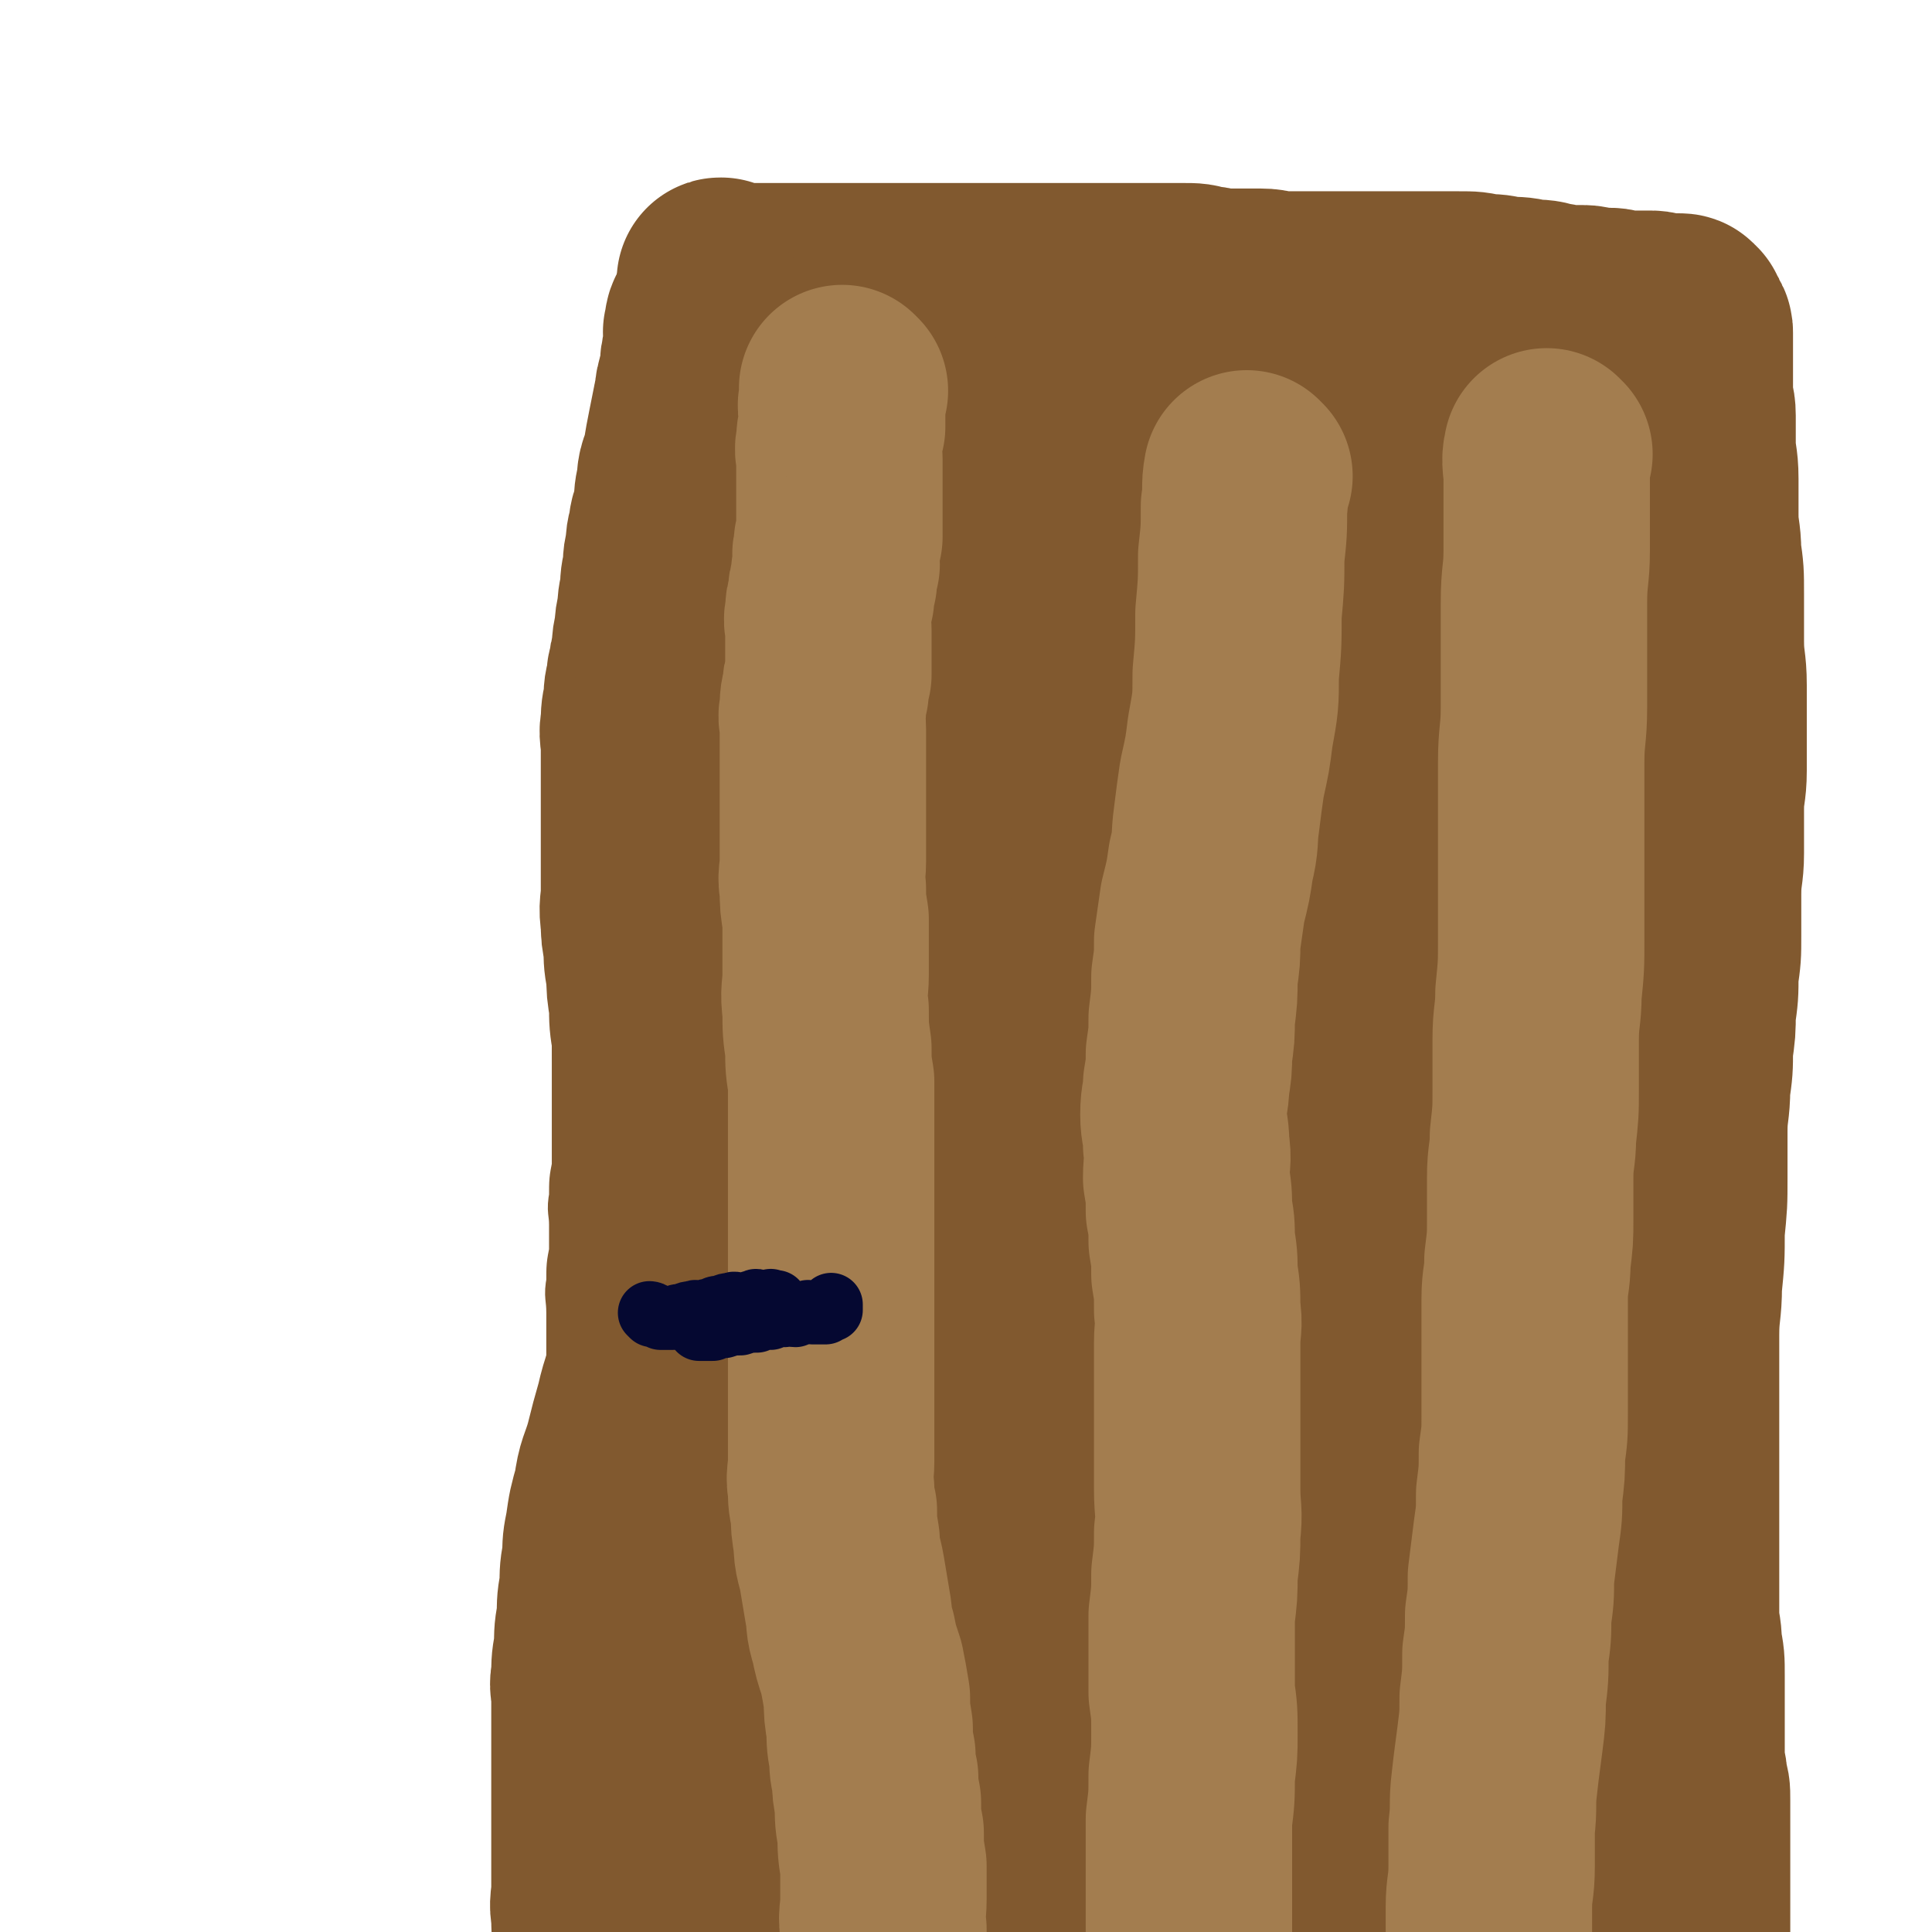 <svg viewBox='0 0 702 702' version='1.1' xmlns='http://www.w3.org/2000/svg' xmlns:xlink='http://www.w3.org/1999/xlink'><g fill='none' stroke='#81592F' stroke-width='23' stroke-linecap='round' stroke-linejoin='round'><path d='M239,180c0,0 -1,-1 -1,-1 -1,1 -1,2 -1,4 -1,1 -1,1 -1,2 -1,1 -1,1 -1,3 -1,1 -2,1 -2,3 -2,2 -1,2 -2,5 -2,3 -2,3 -3,7 -2,4 -1,4 -2,9 -2,4 -2,4 -3,9 -2,5 -1,5 -2,11 -1,4 -1,4 -1,8 -1,4 -1,4 -1,9 -1,5 -1,5 -1,11 -1,5 -1,5 -1,11 -1,6 -1,6 -1,12 -1,5 -1,5 -1,11 -1,5 -1,5 -1,11 -1,6 0,6 0,12 -1,6 -1,6 -1,12 -1,6 -1,6 -1,12 -1,5 0,5 0,11 0,6 0,6 0,12 0,6 0,6 0,13 0,6 0,6 0,12 0,6 0,6 0,12 0,6 0,6 0,12 0,5 0,5 0,11 -1,5 -1,5 -1,11 -1,5 0,5 0,10 0,5 0,5 0,10 -1,5 -1,5 -1,11 -1,5 0,5 0,11 0,4 0,4 0,9 0,4 0,4 0,8 0,4 0,4 0,9 0,4 0,4 0,9 0,5 0,5 0,10 0,5 -1,5 0,10 0,4 0,4 1,9 0,4 0,4 1,9 0,5 -1,5 0,11 0,5 0,5 1,11 0,5 0,5 1,11 0,4 0,4 1,8 0,3 0,3 1,7 0,3 0,3 0,7 0,3 0,3 0,6 0,3 0,3 0,7 0,2 0,2 0,5 0,2 0,2 0,4 -1,1 -1,1 -1,3 -1,1 -1,1 -1,2 -1,0 -1,-1 -1,-1 -1,-1 -1,-1 -1,-2 '/></g>
<g fill='none' stroke='#81592F' stroke-width='75' stroke-linecap='round' stroke-linejoin='round'><path d='M262,110c0,0 -1,0 -1,-1 0,0 0,1 1,1 0,0 0,0 0,0 -1,3 -2,3 -2,6 -1,3 -1,3 -1,6 -1,4 0,4 -1,8 -1,4 -2,4 -3,8 -2,4 -1,4 -2,8 -1,5 -1,5 -2,10 -1,5 -1,5 -2,11 -1,4 -2,4 -2,9 -1,4 -1,4 -1,9 -1,4 -2,4 -2,8 -1,3 -1,3 -1,7 -1,3 -1,3 -1,7 -1,4 -1,4 -1,8 -1,4 -1,4 -1,8 -1,3 -1,3 -1,7 -1,3 -1,3 -1,7 -1,3 -1,3 -1,6 -1,2 -1,2 -1,5 -1,3 -1,3 -1,7 -1,4 -1,4 -1,8 -1,4 0,4 0,9 0,4 0,4 0,9 0,3 0,3 0,7 0,3 0,3 0,7 0,4 0,4 0,8 0,5 0,5 0,10 0,5 0,5 0,11 0,5 -1,5 0,11 0,4 0,4 1,9 0,5 0,5 1,10 0,5 0,5 1,11 0,6 0,6 1,12 0,6 0,6 1,12 0,5 -1,5 0,10 0,6 0,6 1,12 0,6 0,6 1,13 0,6 0,6 1,13 0,7 0,7 1,15 0,6 0,6 1,13 0,7 0,7 0,14 0,6 0,6 0,12 -1,5 -1,5 -1,11 -1,6 -1,6 -1,12 -1,5 0,5 0,11 -1,5 -1,5 -1,10 -1,4 -1,4 -1,9 -1,4 -1,4 -1,9 -1,5 -1,5 -2,11 -1,5 -1,5 -2,11 -1,5 -1,5 -2,10 -1,4 -1,4 -2,8 -1,4 -1,4 -2,8 -1,4 -2,4 -2,9 -1,4 -1,5 -1,10 -1,5 0,5 0,10 -1,4 -1,4 -1,9 -1,3 0,3 0,7 0,4 0,4 0,8 0,5 0,5 0,10 0,6 0,6 0,11 0,6 0,6 0,11 0,5 0,5 0,9 0,5 -1,5 0,9 0,5 0,5 1,10 0,5 0,5 1,9 0,5 0,5 0,9 0,3 0,3 0,6 0,2 0,2 0,4 0,2 0,2 0,3 0,1 0,1 0,2 -1,1 -1,2 -1,2 -1,1 -1,1 -1,1 -1,1 -1,1 -1,1 -1,1 -1,0 -1,0 -1,0 -1,1 -1,0 -1,0 0,0 0,-1 -1,0 -1,0 -1,-1 -1,0 0,-1 0,-2 -1,-1 -1,-1 -1,-2 -1,-1 -1,-1 -1,-3 -1,-2 0,-2 0,-4 -1,-2 -1,-2 -1,-5 -1,-3 0,-3 0,-6 -1,-3 -1,-3 -1,-6 -1,-2 0,-2 0,-5 0,-2 0,-2 0,-5 0,-3 0,-3 0,-6 -1,-4 -1,-4 -1,-9 -1,-5 0,-5 0,-10 0,-5 0,-5 0,-10 0,-4 0,-4 0,-9 0,-4 0,-4 0,-9 0,-5 0,-5 0,-9 0,-6 0,-6 0,-11 0,-6 0,-6 0,-11 0,-5 0,-5 0,-10 0,-4 -1,-4 0,-8 0,-5 0,-5 1,-10 0,-6 0,-6 1,-11 0,-6 0,-6 1,-11 0,-6 0,-6 1,-11 0,-5 0,-5 1,-10 1,-7 1,-7 3,-14 1,-8 2,-8 4,-15 2,-8 2,-8 4,-15 2,-9 3,-9 5,-17 2,-8 2,-8 3,-15 1,-8 0,-8 1,-15 1,-10 1,-10 2,-20 0,-8 0,-8 1,-15 0,-8 1,-8 2,-15 0,-7 0,-7 1,-13 0,-7 0,-7 1,-13 0,-7 0,-7 1,-13 0,-6 0,-6 1,-12 0,-6 0,-6 1,-11 0,-6 0,-6 1,-12 0,-7 0,-7 1,-14 0,-7 0,-7 1,-13 0,-7 0,-7 1,-14 0,-7 0,-7 1,-14 0,-7 1,-7 2,-14 0,-6 0,-6 1,-12 0,-6 1,-6 2,-12 0,-6 0,-6 1,-12 0,-6 0,-6 1,-11 0,-6 0,-6 1,-11 0,-6 -1,-6 0,-12 0,-7 0,-7 1,-13 0,-7 0,-7 0,-13 0,-7 0,-7 0,-13 -1,-7 -1,-7 -1,-14 -1,-7 -1,-7 -1,-13 -1,-6 -1,-6 -1,-12 -1,-5 0,-5 0,-9 0,-3 0,-3 0,-5 0,-2 0,-2 0,-3 0,-1 0,-1 0,-2 0,-1 0,-1 0,-2 0,-1 -1,-1 0,-1 0,0 0,0 1,1 0,0 0,1 1,1 0,0 0,0 1,0 1,0 1,0 2,0 1,0 1,0 2,0 1,0 1,0 3,0 1,0 1,0 3,0 2,0 2,0 4,0 2,0 2,0 5,0 3,0 3,0 6,0 3,0 3,0 6,0 3,0 3,0 6,0 3,0 3,0 6,0 3,0 3,0 6,0 2,0 2,0 5,0 2,0 2,0 4,0 2,0 2,0 4,0 2,0 2,0 4,0 2,0 2,0 4,0 2,0 2,0 4,0 2,0 2,0 5,0 2,0 2,0 5,0 2,0 2,0 4,0 2,0 2,0 4,0 3,0 3,0 5,0 3,0 3,0 5,0 3,0 3,0 5,0 3,0 3,0 6,0 3,0 3,0 6,0 3,0 3,0 6,0 3,0 3,0 6,0 3,0 3,0 6,0 3,0 3,0 5,0 3,0 3,0 5,0 3,0 3,0 6,0 3,0 3,0 6,0 3,0 3,0 6,0 4,0 4,0 7,1 4,0 4,1 7,1 4,0 4,0 7,0 4,0 4,0 7,0 4,0 4,1 7,1 4,0 4,0 7,0 4,0 4,0 7,0 4,0 4,0 7,0 4,0 4,0 7,0 4,0 4,0 7,0 4,0 4,0 7,0 4,0 4,0 7,0 4,0 4,0 8,0 4,0 4,0 8,0 5,0 5,0 9,1 4,0 4,0 8,1 5,0 5,0 9,1 4,0 4,0 7,1 3,0 3,1 6,1 3,0 3,0 6,0 3,0 3,1 5,1 3,0 3,0 5,0 2,0 2,1 4,1 2,0 2,0 4,0 2,0 2,0 4,0 2,0 2,0 3,0 2,0 2,1 3,1 1,0 1,0 2,0 1,0 1,0 2,0 1,0 1,0 2,0 1,0 1,0 1,0 1,0 1,0 1,1 1,0 1,0 1,1 1,1 1,1 1,2 1,1 1,1 1,2 0,1 0,1 0,2 0,1 0,1 0,2 0,1 0,1 0,3 0,2 0,2 0,4 0,2 0,2 0,5 0,3 0,3 0,6 0,4 1,4 1,8 0,5 0,5 0,10 0,6 1,6 1,13 0,6 0,6 0,13 0,7 1,7 1,14 1,7 1,7 1,15 0,8 0,8 0,17 0,8 1,8 1,16 0,8 0,8 0,16 0,7 0,7 0,15 0,7 -1,7 -1,14 0,8 0,8 0,16 0,7 -1,7 -1,15 0,7 0,7 0,15 0,7 0,7 -1,14 0,7 0,7 -1,14 0,6 0,6 -1,13 0,7 0,7 -1,14 0,8 -1,8 -1,16 0,8 0,8 0,17 0,9 0,9 -1,19 0,10 0,10 -1,20 0,9 -1,9 -1,18 0,9 0,9 0,19 0,9 0,9 0,18 0,7 0,7 0,15 0,7 0,7 0,14 0,6 0,6 0,12 0,6 0,6 0,12 0,6 0,6 0,12 0,5 1,5 1,11 1,5 1,5 1,11 0,5 0,5 0,10 0,5 0,5 0,11 0,4 0,4 0,9 0,4 1,4 1,8 1,4 1,3 1,7 0,4 0,4 0,8 0,4 0,4 0,8 0,4 0,4 0,7 0,3 0,3 0,6 0,3 0,3 0,5 0,2 0,2 0,4 0,2 0,2 0,4 0,2 0,2 0,4 0,2 0,2 0,3 0,2 0,2 0,3 0,1 0,1 0,2 0,1 0,1 0,2 0,1 0,1 0,1 0,1 0,1 0,1 '/><path d='M379,389c0,0 0,-1 -1,-1 -5,1 -5,2 -11,3 -4,0 -4,-1 -9,-1 -6,-1 -6,-2 -12,0 -10,2 -12,1 -19,8 -13,9 -14,10 -22,24 -12,19 -12,20 -18,42 -9,26 -7,26 -12,54 -4,20 -3,20 -6,41 -2,7 -3,11 -4,14 -1,1 -2,-4 -1,-7 1,-16 1,-16 5,-31 7,-31 9,-30 18,-60 11,-38 11,-38 22,-75 11,-40 11,-40 23,-80 7,-27 9,-27 15,-54 2,-13 2,-14 1,-27 -1,-6 -2,-9 -4,-10 -3,-1 -5,1 -6,5 -8,19 -9,19 -12,40 -10,55 -10,56 -15,112 -7,70 -5,71 -10,142 -4,49 -3,49 -8,99 -3,23 -2,23 -7,45 -1,5 -5,8 -5,7 0,-1 3,-5 5,-11 6,-16 7,-16 11,-32 7,-34 7,-34 12,-68 6,-51 7,-51 10,-102 3,-57 1,-57 2,-113 0,-42 0,-42 1,-84 0,-15 2,-22 1,-30 -1,-3 -3,3 -4,8 -5,17 -5,18 -8,36 -9,44 -10,44 -15,89 -8,64 -8,64 -11,129 -3,51 0,51 -2,103 -1,17 -3,26 -4,34 -1,2 -2,-8 -1,-14 2,-25 3,-25 7,-48 5,-36 7,-36 12,-72 5,-43 4,-43 8,-86 3,-38 1,-38 5,-75 1,-18 2,-19 5,-36 0,-1 1,-1 1,0 0,15 -1,16 -1,32 -2,44 -2,44 -2,88 -1,62 0,62 0,124 -1,47 1,47 -3,94 -2,19 -3,20 -9,38 -3,6 -7,11 -9,8 -4,-4 -2,-10 -3,-22 -3,-24 -3,-25 -5,-49 -5,-42 -6,-42 -9,-84 -5,-52 -4,-52 -6,-104 -2,-38 -2,-38 -1,-76 0,-15 0,-15 2,-29 0,-1 1,-3 1,-2 -1,3 -2,5 -2,11 -2,14 -3,14 -3,28 -3,37 -4,37 -3,74 2,70 4,70 9,140 3,55 6,55 7,110 0,12 -3,25 -6,22 -6,-3 -9,-16 -12,-34 -8,-38 -7,-38 -9,-77 -4,-54 -5,-54 -4,-108 0,-48 1,-48 5,-96 2,-28 2,-28 7,-55 8,-51 9,-51 19,-102 '/><path d='M365,313c0,0 -1,-1 -1,-1 0,0 0,0 0,1 0,0 0,0 0,0 5,4 7,3 10,9 10,19 13,19 16,41 7,40 4,41 5,83 2,44 1,44 0,88 0,25 1,25 -2,51 0,2 -2,6 -3,5 -2,-9 -1,-13 -2,-25 0,-20 0,-20 0,-40 1,-30 1,-30 3,-60 3,-38 3,-38 6,-76 4,-35 4,-35 7,-70 3,-28 4,-28 6,-56 2,-19 2,-19 3,-37 1,-8 2,-8 0,-15 0,-2 -1,-3 -3,-3 -1,0 -1,1 -3,3 -2,3 -2,2 -4,6 -3,7 -3,7 -5,15 -4,22 -5,22 -7,44 -2,43 0,43 -1,87 0,54 1,54 -2,108 -2,51 -2,51 -9,102 -3,26 -5,41 -12,52 -2,4 -5,-11 -7,-22 -3,-26 -2,-26 -3,-51 0,-31 -1,-31 1,-61 4,-42 5,-42 11,-83 9,-53 9,-53 20,-105 11,-48 11,-48 24,-94 7,-25 8,-24 16,-48 3,-6 4,-9 5,-12 1,-1 0,1 -1,3 -2,6 -2,6 -5,13 -7,18 -8,17 -15,36 -9,28 -10,28 -17,58 -8,35 -8,35 -14,72 -6,46 -7,46 -10,93 -2,34 -2,35 0,69 1,7 3,15 6,14 5,-3 7,-10 10,-21 8,-22 7,-23 12,-45 9,-37 9,-37 16,-74 9,-41 9,-41 16,-81 15,-82 14,-82 28,-163 '/><path d='M440,301c0,0 -1,-1 -1,-1 -5,22 -5,23 -10,47 -11,56 -12,56 -22,113 -11,63 -11,63 -20,127 -6,48 -7,48 -9,96 0,20 0,30 4,39 2,4 6,-5 7,-13 4,-18 3,-19 3,-39 2,-30 1,-30 1,-61 1,-43 1,-43 1,-86 1,-51 0,-51 2,-101 2,-41 1,-42 7,-82 4,-20 5,-21 12,-38 2,-4 6,-7 7,-4 4,6 2,11 3,22 2,23 3,23 3,46 1,46 1,46 -1,93 -1,57 -1,57 -5,115 -2,32 -2,32 -7,64 0,5 -4,12 -4,10 2,-9 5,-16 7,-32 6,-34 5,-34 9,-67 6,-45 4,-46 10,-90 8,-48 7,-48 18,-95 8,-35 8,-35 20,-68 5,-13 6,-14 13,-24 1,-2 4,-2 4,0 1,5 0,7 -1,14 -2,16 -3,16 -5,32 -5,49 -5,49 -10,98 -6,75 -6,75 -12,151 -4,52 -7,53 -7,105 0,14 4,28 8,26 7,-2 9,-17 15,-35 9,-26 10,-26 15,-53 8,-40 8,-41 11,-81 5,-51 2,-51 5,-101 4,-52 3,-52 8,-103 4,-33 4,-33 9,-66 1,-9 3,-11 3,-17 0,-1 -1,1 -2,3 -3,7 -3,7 -6,15 -6,21 -6,20 -11,42 -9,48 -9,49 -17,98 -9,61 -8,61 -16,123 -4,36 -3,36 -7,73 -1,11 -2,21 -2,22 1,0 3,-10 5,-19 7,-22 8,-22 13,-43 9,-32 10,-32 15,-64 6,-39 4,-40 7,-79 4,-44 3,-44 6,-88 2,-30 2,-30 5,-60 1,-8 3,-13 4,-16 1,-2 1,3 0,7 -1,12 -2,12 -4,25 -3,25 -3,25 -6,50 -5,49 -6,49 -11,98 -5,51 -6,51 -10,103 -2,25 -1,26 -2,52 0,5 0,5 0,11 '/><path d='M547,309c0,0 -1,-1 -1,-1 0,0 0,0 0,1 -5,18 -9,18 -12,37 -8,53 -6,53 -10,107 -4,61 -3,62 -5,124 -1,38 -1,38 -1,76 0,14 1,16 2,26 0,2 1,-1 1,-3 2,-12 2,-12 3,-24 3,-23 3,-23 4,-45 2,-37 0,-37 2,-74 2,-47 3,-47 6,-93 4,-50 4,-50 8,-99 3,-42 3,-42 6,-83 2,-15 2,-20 4,-29 1,-2 2,3 2,6 1,10 1,10 0,20 -1,21 -1,21 -3,43 -4,53 -5,53 -10,107 -6,73 -6,73 -12,147 -3,46 -2,46 -6,93 -1,15 -4,19 -3,30 0,3 5,0 5,-3 4,-15 3,-16 4,-33 2,-33 2,-33 1,-66 -1,-47 -3,-47 -4,-93 -1,-50 -2,-50 -1,-99 1,-35 1,-35 4,-70 1,-13 1,-14 5,-25 1,-3 4,-4 5,-2 3,4 2,6 2,13 1,17 1,17 1,34 1,43 1,43 1,87 1,55 1,55 1,111 0,27 -1,27 -1,55 0,1 1,4 1,3 1,-11 1,-13 1,-26 0,-24 0,-24 -1,-48 -1,-37 0,-37 -3,-73 -2,-36 -3,-36 -6,-71 -1,-21 -1,-21 -3,-42 0,-2 0,-6 -1,-4 -1,6 -2,10 -3,20 -1,19 -1,19 -2,39 -2,40 -4,40 -5,80 -1,47 0,47 1,95 1,32 2,32 4,64 1,21 1,21 2,42 1,11 1,12 1,22 0,5 1,5 -1,9 0,2 -1,2 -3,3 -1,1 -1,1 -3,1 -1,1 -1,0 -2,0 -1,0 -1,1 -2,0 0,0 0,0 -1,-1 0,0 0,0 -1,-1 0,0 0,0 0,-1 0,0 0,0 0,0 1,0 1,0 1,0 2,1 2,1 4,1 3,1 3,1 6,2 4,2 4,3 8,4 6,3 6,3 11,5 6,3 6,4 12,6 5,2 5,2 9,3 3,1 3,1 5,1 2,0 2,0 3,-1 1,0 1,-1 0,-2 -1,-2 -1,-2 -3,-4 -3,-3 -3,-3 -8,-6 -7,-3 -7,-2 -15,-5 -9,-2 -9,-3 -18,-5 -13,-1 -13,-1 -27,-1 -16,0 -16,1 -33,1 -15,1 -15,2 -30,1 -14,0 -14,-1 -29,-2 -15,0 -15,0 -31,-1 -15,0 -15,0 -30,-2 -14,-1 -14,-2 -28,-5 -13,-2 -14,-1 -25,-6 -10,-3 -11,-4 -17,-11 -4,-3 -5,-5 -4,-10 1,-5 2,-6 8,-8 11,-7 12,-7 25,-10 20,-5 20,-5 41,-6 26,-2 26,-1 52,0 24,0 24,1 48,2 23,0 23,1 45,1 18,-1 18,-2 36,-2 10,-1 10,-1 20,1 3,0 4,0 5,2 1,0 0,0 -1,1 -5,1 -5,1 -11,3 -15,3 -15,3 -30,7 -24,6 -24,5 -48,12 -28,9 -28,10 -57,19 -24,8 -23,9 -48,16 -17,6 -17,5 -34,11 -9,4 -10,4 -16,9 -3,2 -4,5 -2,6 4,4 6,2 14,3 16,3 16,4 32,4 24,1 25,2 48,-1 31,-2 31,-1 60,-9 28,-6 29,-7 55,-19 21,-9 22,-9 39,-24 15,-12 17,-13 26,-29 9,-17 8,-18 11,-36 4,-22 3,-22 2,-43 -1,-24 -2,-24 -7,-46 -4,-19 -5,-19 -12,-37 -3,-9 -3,-9 -8,-16 -2,-4 -2,-4 -6,-6 -1,-1 -2,-1 -3,0 -1,0 -1,1 -2,3 -1,5 -1,5 -2,11 -1,19 -1,19 -1,39 0,33 0,33 1,67 1,30 0,30 2,60 2,23 2,23 6,45 2,13 3,13 7,24 2,5 3,7 5,8 1,1 1,-2 1,-5 1,-7 1,-8 0,-16 -1,-17 -1,-17 -4,-35 -4,-25 -4,-25 -9,-50 -6,-33 -6,-33 -12,-65 -5,-29 -2,-30 -9,-58 -4,-18 -5,-17 -13,-33 -4,-10 -6,-9 -11,-18 -4,-9 -4,-9 -8,-18 -4,-10 -4,-10 -7,-20 -3,-12 -2,-12 -5,-23 -2,-10 -3,-10 -6,-20 -2,-8 -2,-8 -3,-15 -1,-6 -1,-6 -1,-11 0,-6 1,-6 1,-11 1,-6 1,-6 2,-11 2,-7 2,-7 5,-13 3,-7 3,-7 7,-12 4,-6 4,-5 8,-10 4,-5 4,-5 7,-9 4,-5 4,-5 7,-9 3,-5 3,-5 5,-9 3,-5 3,-5 5,-10 2,-6 2,-6 3,-11 2,-5 2,-5 3,-10 1,-4 1,-4 2,-8 1,-3 1,-3 1,-5 1,-2 1,-2 1,-4 1,-2 1,-2 1,-3 1,-2 1,-2 1,-3 0,-1 0,-1 0,-2 0,-1 0,-1 0,-2 0,-1 0,-1 -1,-2 0,-1 0,-1 -1,-1 -1,-1 -1,-1 -3,0 -3,1 -3,1 -6,3 -5,4 -5,4 -10,9 -5,7 -6,7 -10,15 -4,8 -4,8 -6,17 -1,7 -2,7 -1,15 1,6 1,7 4,13 3,5 3,6 7,10 4,3 4,4 9,5 4,1 5,0 9,-1 5,-2 5,-2 8,-5 4,-4 4,-5 6,-10 3,-7 4,-8 4,-15 1,-10 1,-10 -1,-19 -2,-10 -1,-11 -6,-20 -4,-9 -4,-9 -11,-16 -5,-6 -6,-7 -13,-10 -6,-3 -7,-3 -15,-3 -9,0 -9,0 -18,4 -11,5 -12,5 -22,13 -13,10 -12,10 -24,22 -10,11 -10,11 -19,23 -6,9 -6,9 -12,20 -2,5 -3,5 -4,11 0,3 0,4 1,7 2,2 2,3 5,4 7,1 7,1 14,1 12,-2 13,-1 24,-5 16,-6 17,-6 31,-15 12,-8 12,-9 22,-19 8,-7 8,-7 14,-14 5,-5 5,-6 8,-11 2,-3 2,-3 3,-6 1,-2 1,-2 0,-4 -1,-2 -1,-3 -3,-4 -2,-3 -2,-3 -6,-4 -7,-3 -7,-3 -15,-3 -12,-1 -12,-1 -24,0 -15,1 -15,1 -31,3 -15,1 -15,2 -30,3 -11,1 -11,0 -23,1 -10,0 -10,1 -20,1 -8,0 -8,0 -16,0 -6,0 -6,0 -13,0 -6,0 -6,-1 -11,-1 -5,-1 -6,0 -10,-1 -5,-1 -5,-1 -9,-2 -4,-1 -4,-1 -6,-3 -3,-1 -3,-1 -4,-3 -2,-1 -2,-2 -2,-3 -1,-2 -1,-2 -1,-4 -1,-3 -1,-3 0,-6 0,-4 1,-4 2,-7 1,-4 0,-4 2,-7 0,-3 0,-3 2,-6 0,-2 1,-2 2,-4 0,-2 0,-2 1,-3 0,-2 0,-2 1,-3 0,-1 0,-1 1,-2 0,-1 0,-1 1,-2 0,-1 0,-1 1,-1 0,0 0,0 1,0 1,0 1,0 2,1 2,1 2,1 5,3 5,3 5,3 11,6 8,4 8,4 16,7 11,3 11,3 22,5 11,2 11,2 22,2 10,0 10,0 19,-1 9,-1 9,-1 18,-2 8,-1 8,0 15,-1 8,-1 8,-1 16,-2 7,-1 7,-1 13,-2 6,-1 6,-1 12,-2 6,-1 6,-1 11,-2 5,-1 5,-1 9,-1 4,-1 4,-1 8,-1 3,-1 3,-1 5,-1 2,0 2,0 4,0 2,0 2,0 3,0 1,0 1,0 2,0 1,0 1,0 2,0 1,0 1,-1 2,-1 1,0 1,0 2,0 1,0 1,0 2,0 1,0 1,0 2,0 1,0 1,0 2,0 1,0 1,-1 2,-1 1,0 1,0 2,0 1,0 1,0 1,0 1,0 1,0 1,0 1,0 1,0 1,0 1,0 1,0 1,0 0,0 0,0 0,1 0,0 0,0 0,1 0,0 0,0 -1,1 '/><path d='M259,117c0,0 -1,0 -1,-1 0,0 0,1 1,1 0,0 0,0 0,0 0,0 -1,-1 -1,-1 -1,1 -1,2 -1,4 -1,1 0,1 0,3 0,2 0,2 0,4 -1,1 -1,1 -1,3 -1,2 0,2 0,5 -1,2 -1,2 -1,5 -1,2 -1,2 -1,4 -1,2 -1,2 -1,5 -1,3 0,3 0,6 -1,2 -1,2 -1,5 -1,3 -1,3 -1,6 -1,3 0,3 0,6 0,2 0,2 0,5 -1,2 -1,2 -1,5 -1,2 0,2 0,4 0,2 0,2 0,4 0,2 0,2 0,4 -1,1 -1,1 -1,3 -1,2 0,2 0,4 0,2 0,2 0,4 0,2 0,2 0,5 0,2 0,2 0,5 0,2 0,2 0,5 0,2 0,2 0,5 0,2 0,2 0,5 -1,2 -1,2 -1,5 -1,2 0,2 0,4 0,2 0,2 0,4 -1,2 -1,2 -1,4 -1,2 0,2 0,5 0,3 0,3 0,6 0,3 0,3 0,6 0,3 0,3 0,6 0,2 0,2 0,5 0,2 0,2 0,5 0,2 0,2 0,5 0,2 0,2 0,4 0,2 0,2 0,5 -1,3 -1,3 -1,6 -1,3 -1,3 -1,6 -1,3 0,3 0,7 0,4 0,4 0,8 0,3 0,3 0,7 0,3 0,3 0,7 0,3 0,3 0,6 0,3 0,3 0,6 0,3 0,3 0,7 0,4 0,4 0,9 0,4 0,4 0,9 0,4 0,4 0,8 0,3 0,3 0,7 0,3 0,3 0,6 0,3 0,3 0,7 0,4 0,4 0,8 0,5 0,5 0,11 0,5 0,5 0,10 0,4 0,4 0,9 0,4 0,4 0,9 0,5 0,5 0,10 0,5 0,5 0,11 0,5 0,5 0,11 -1,5 -1,5 -1,10 -1,4 -1,4 -1,9 -1,4 0,4 0,9 0,5 0,5 0,10 0,5 0,5 0,10 0,4 0,4 0,9 0,5 0,5 0,10 0,5 0,5 0,10 0,6 -1,6 0,12 0,6 0,6 1,12 0,6 -1,6 0,12 0,6 0,6 1,13 0,6 -1,6 0,13 0,7 0,7 1,14 0,6 0,6 0,12 0,6 0,6 0,11 0,7 0,7 0,14 0,7 0,7 0,14 0,6 0,6 0,12 0,7 0,7 0,14 0,7 0,7 0,14 -1,7 -1,7 -1,14 0,8 0,8 1,15 0,7 0,7 0,14 0,8 0,8 0,15 -1,7 -1,7 -1,13 -1,5 0,5 0,10 0,5 -1,5 0,10 0,4 0,4 1,8 '/></g>
<g fill='none' stroke='#A37D4F' stroke-width='75' stroke-linecap='round' stroke-linejoin='round'><path d='M307,142c0,0 -1,-1 -1,-1 0,0 0,1 1,1 0,0 0,0 0,0 -1,2 -1,2 -1,4 -1,2 0,2 0,5 0,2 0,2 0,4 -1,3 -1,3 -1,6 -1,3 0,3 0,6 0,3 0,3 0,6 0,2 0,2 0,5 0,3 0,3 0,6 0,3 0,3 0,6 0,2 0,2 0,5 -1,2 -1,2 -1,5 -1,2 0,2 0,5 -1,3 -1,3 -1,6 -1,3 -1,3 -1,6 -1,3 -1,3 -1,6 -1,3 0,3 0,6 0,2 0,2 0,5 0,3 0,3 0,6 0,2 0,2 0,5 -1,3 -1,3 -1,6 -1,3 -1,3 -1,7 -1,3 0,3 0,7 0,4 0,4 0,8 0,3 0,3 0,7 0,3 0,3 0,7 0,3 0,3 0,7 0,4 0,4 0,9 0,5 0,5 0,10 0,5 -1,5 0,10 0,5 0,5 1,11 0,4 0,4 0,9 0,5 0,5 0,11 0,6 -1,6 0,13 0,7 0,7 1,14 0,6 0,6 1,12 0,7 0,7 0,14 0,6 0,6 0,13 0,6 0,6 0,13 0,5 0,5 0,11 0,6 0,6 0,12 0,6 0,6 0,13 0,6 0,6 0,12 0,5 0,5 0,10 0,4 0,4 0,8 0,5 0,5 0,10 0,5 0,5 0,11 0,5 0,5 0,11 0,5 -1,5 0,10 0,4 0,4 1,8 0,5 0,5 1,11 0,6 1,6 2,12 1,6 1,6 2,12 1,5 0,5 2,11 1,5 1,5 3,11 1,5 1,5 2,11 0,5 0,5 1,11 0,5 0,5 1,10 0,4 0,4 1,8 0,4 0,4 1,9 0,6 0,6 1,11 0,6 0,6 1,12 0,6 0,6 0,12 0,6 -1,6 0,11 0,6 0,6 1,12 0,7 0,7 1,13 0,6 0,6 2,12 1,8 1,8 3,15 2,11 2,11 4,22 '/><path d='M454,173c0,0 -1,-1 -1,-1 0,0 0,1 0,1 0,0 0,0 0,0 1,0 0,-1 0,-1 -1,5 0,6 -1,12 0,9 0,9 -1,18 0,10 0,10 -1,21 0,11 0,11 -1,22 0,10 0,10 -2,21 -1,8 -1,8 -3,17 -1,7 -1,7 -2,15 -1,7 0,7 -2,15 -1,7 -1,7 -3,15 -1,7 -1,7 -2,14 0,6 0,6 -1,13 0,7 0,7 -1,15 0,6 0,6 -1,13 0,5 0,5 -1,11 0,5 -1,5 -1,11 0,5 1,5 1,11 1,6 0,6 0,12 1,6 1,6 1,12 1,5 1,5 1,11 1,6 1,6 1,12 1,6 1,6 1,13 1,6 0,6 0,12 0,6 0,6 0,12 0,6 0,6 0,13 0,7 0,7 0,14 0,7 0,7 0,14 0,8 1,8 0,16 0,7 0,7 -1,15 0,7 0,7 -1,15 0,7 0,7 0,14 0,7 0,7 0,14 1,7 1,7 1,15 0,7 0,7 -1,15 0,8 0,8 -1,16 0,8 0,8 0,16 0,8 0,8 0,16 0,9 0,9 0,17 1,7 1,7 1,13 1,7 1,7 1,13 1,6 1,6 1,11 1,4 0,5 1,8 1,3 1,3 2,5 1,2 2,1 3,2 '/><path d='M563,165c0,0 -1,-1 -1,-1 -1,4 0,5 0,10 0,5 0,5 0,11 0,7 0,7 0,15 0,9 -1,9 -1,19 0,9 0,9 0,18 0,10 0,10 0,20 0,10 -1,10 -1,20 0,11 0,11 0,22 0,11 0,11 0,23 0,9 0,9 0,19 0,10 0,10 -1,20 0,8 -1,8 -1,17 0,9 0,9 0,18 0,8 0,8 -1,17 0,7 -1,7 -1,15 0,7 0,7 0,15 0,7 0,7 -1,15 0,7 -1,7 -1,14 0,7 0,7 0,14 0,7 0,7 0,14 0,7 0,7 0,14 0,7 0,7 -1,14 0,7 0,7 -1,15 0,7 0,7 -1,14 -1,8 -1,8 -2,16 0,7 0,7 -1,14 0,7 0,7 -1,14 0,8 0,8 -1,16 0,7 0,7 -1,15 -1,8 -1,7 -2,16 -1,8 0,8 -1,16 0,7 0,7 0,14 0,8 -1,8 -1,15 0,9 0,9 0,17 0,8 0,8 0,16 0,8 1,8 0,15 0,7 0,7 -1,13 0,4 0,4 0,8 0,4 0,4 0,7 0,2 0,2 0,4 0,2 0,2 -1,4 '/></g>
<g fill='none' stroke='#050831' stroke-width='23' stroke-linecap='round' stroke-linejoin='round'><path d='M237,478c0,0 -1,-1 -1,-1 0,0 0,0 1,1 0,0 0,0 0,0 0,0 -1,-1 -1,-1 1,0 2,1 4,2 1,0 1,0 2,0 1,0 1,0 3,0 1,-1 1,-1 3,-1 2,-1 2,-1 4,-1 1,-1 1,0 3,0 2,-1 2,-1 4,-1 1,-1 1,-1 3,-1 2,-1 2,-1 4,-1 1,-1 1,0 3,0 1,0 1,0 3,0 1,-1 1,-1 2,-1 1,-1 1,0 2,0 1,0 1,0 3,0 0,0 0,0 1,0 0,0 0,0 1,0 0,0 1,0 1,0 0,0 -1,0 -1,0 -1,0 -1,-1 -1,0 -1,0 -1,0 -2,1 -1,0 -1,0 -2,1 -1,0 -1,0 -2,1 -1,0 -1,0 -2,1 -2,0 -2,0 -3,1 -1,0 -1,0 -2,1 -1,0 -1,0 -2,1 -1,0 -1,0 -2,1 -1,0 -1,0 -2,1 -1,0 -1,-1 -2,0 -1,0 -1,0 -2,1 -1,0 -1,0 -1,0 -1,0 -1,0 -1,0 -1,0 -1,0 -1,0 0,0 0,0 1,0 0,0 0,0 1,0 1,0 1,0 3,0 2,-1 2,-1 4,-1 3,-1 3,-1 6,-1 3,-1 3,-1 6,-1 2,-1 2,-1 5,-1 2,-1 2,-1 5,-1 2,-1 2,0 4,0 2,-1 2,-1 4,-1 1,-1 1,0 2,0 1,0 1,0 2,0 1,0 1,0 2,0 0,0 0,0 1,0 0,-1 0,-1 1,-1 0,-1 0,0 1,0 0,-1 0,-1 0,-1 0,-1 0,-1 0,-1 '/></g>
</svg>